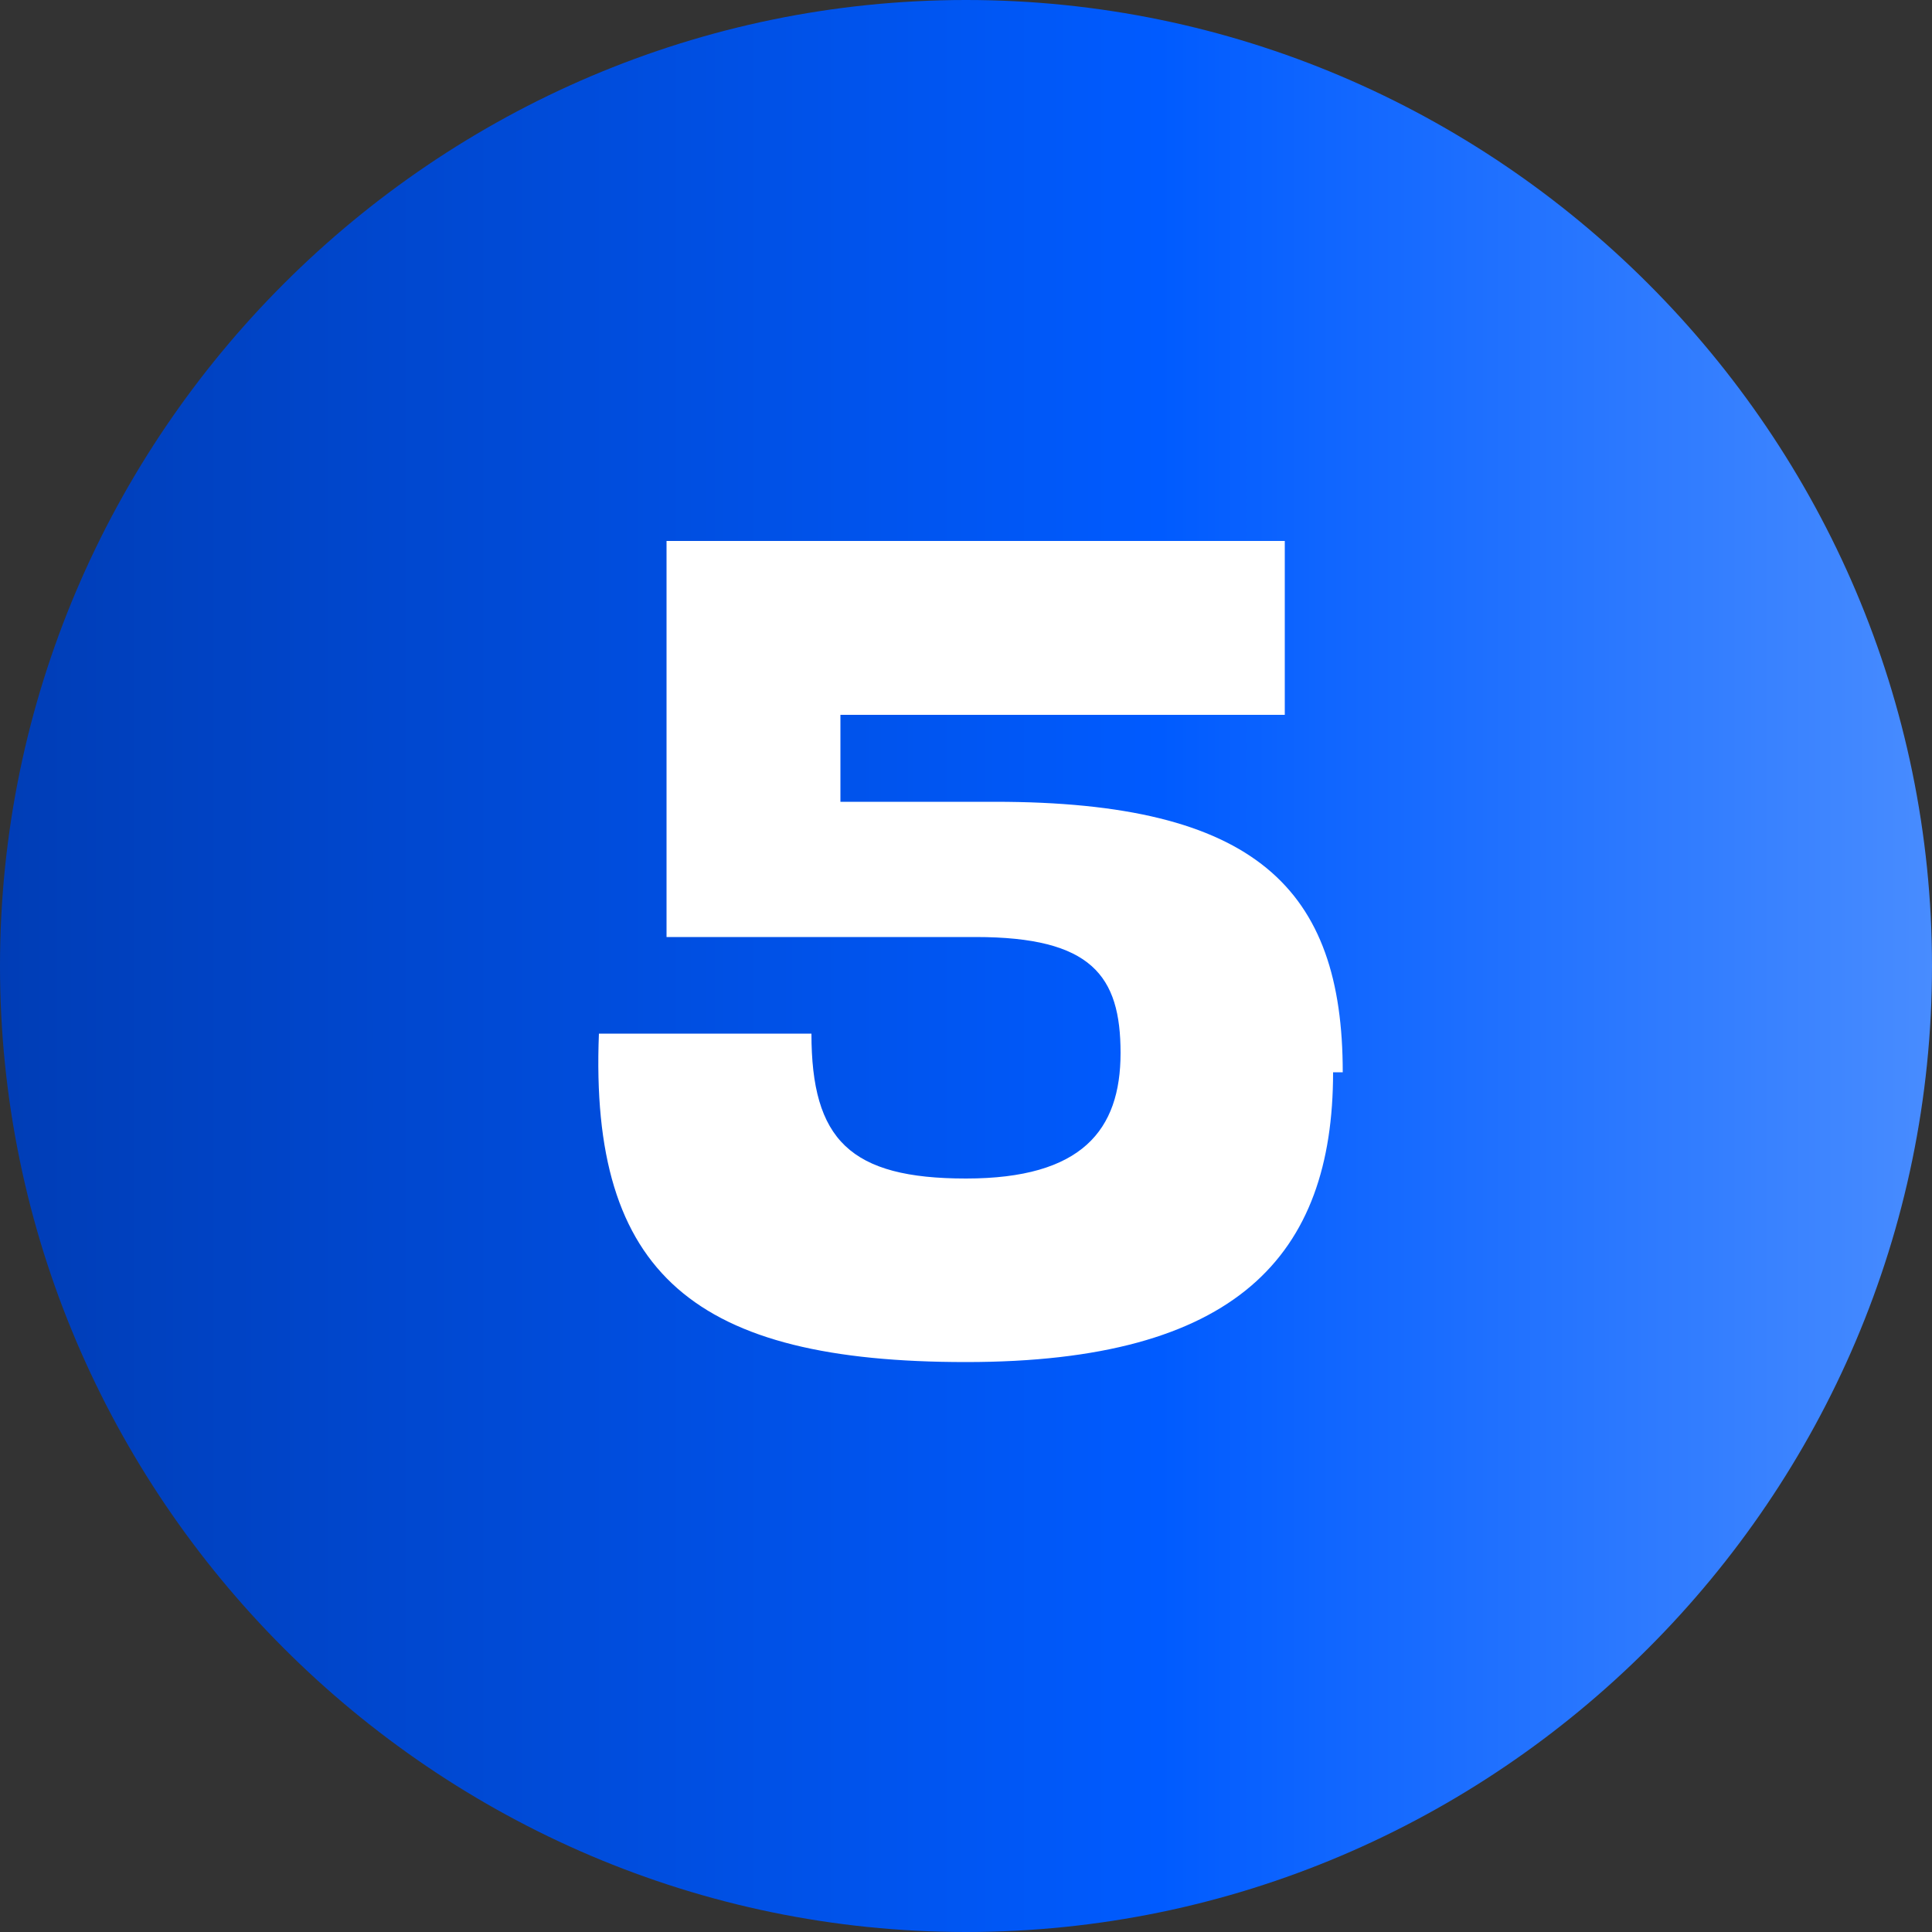 <?xml version="1.0" encoding="UTF-8"?> <svg xmlns="http://www.w3.org/2000/svg" xmlns:xlink="http://www.w3.org/1999/xlink" width="20" height="20" version="1.1" viewBox="0 0 20 20"><rect x="0" y="0" width="20" height="20" fill="#333333" stroke="none"/><defs><style> .cls-1 { fill: url(#_Безымянный_градиент); } .cls-2 { isolation: isolate; } .cls-3 { fill: #fff; } </style><linearGradient id="_Безымянный_градиент" data-name="Безымянный градиент" x1="0" y1="1653.8" x2="20" y2="1653.8" gradientTransform="translate(0 -1643.8)" gradientUnits="userSpaceOnUse"><stop offset="0" stop-color="#003db6"></stop><stop offset=".6" stop-color="#005bff"></stop><stop offset="1" stop-color="#488cff"></stop></linearGradient></defs><g><g id="_Слой_1" data-name="Слой_1"><path class="cls-1" d="M20,10c0,5.5-4.5,10-10,10S0,15.5,0,10,4.5,0,10,0s10,4.5,10,10Z"></path><g class="cls-2"><g class="cls-2"><path class="cls-3" d="M13.8,11.1c0,1.9-1,3-3.8,3s-3.9-.9-3.8-3.4h2.2c0,1.1.4,1.5,1.6,1.5s1.6-.5,1.6-1.3-.3-1.2-1.5-1.2h-3.2v-4.1h6.4v1.8h-4.6v.9h1.6c2.7,0,3.6.9,3.6,2.8Z"></path></g></g></g></g></svg> 